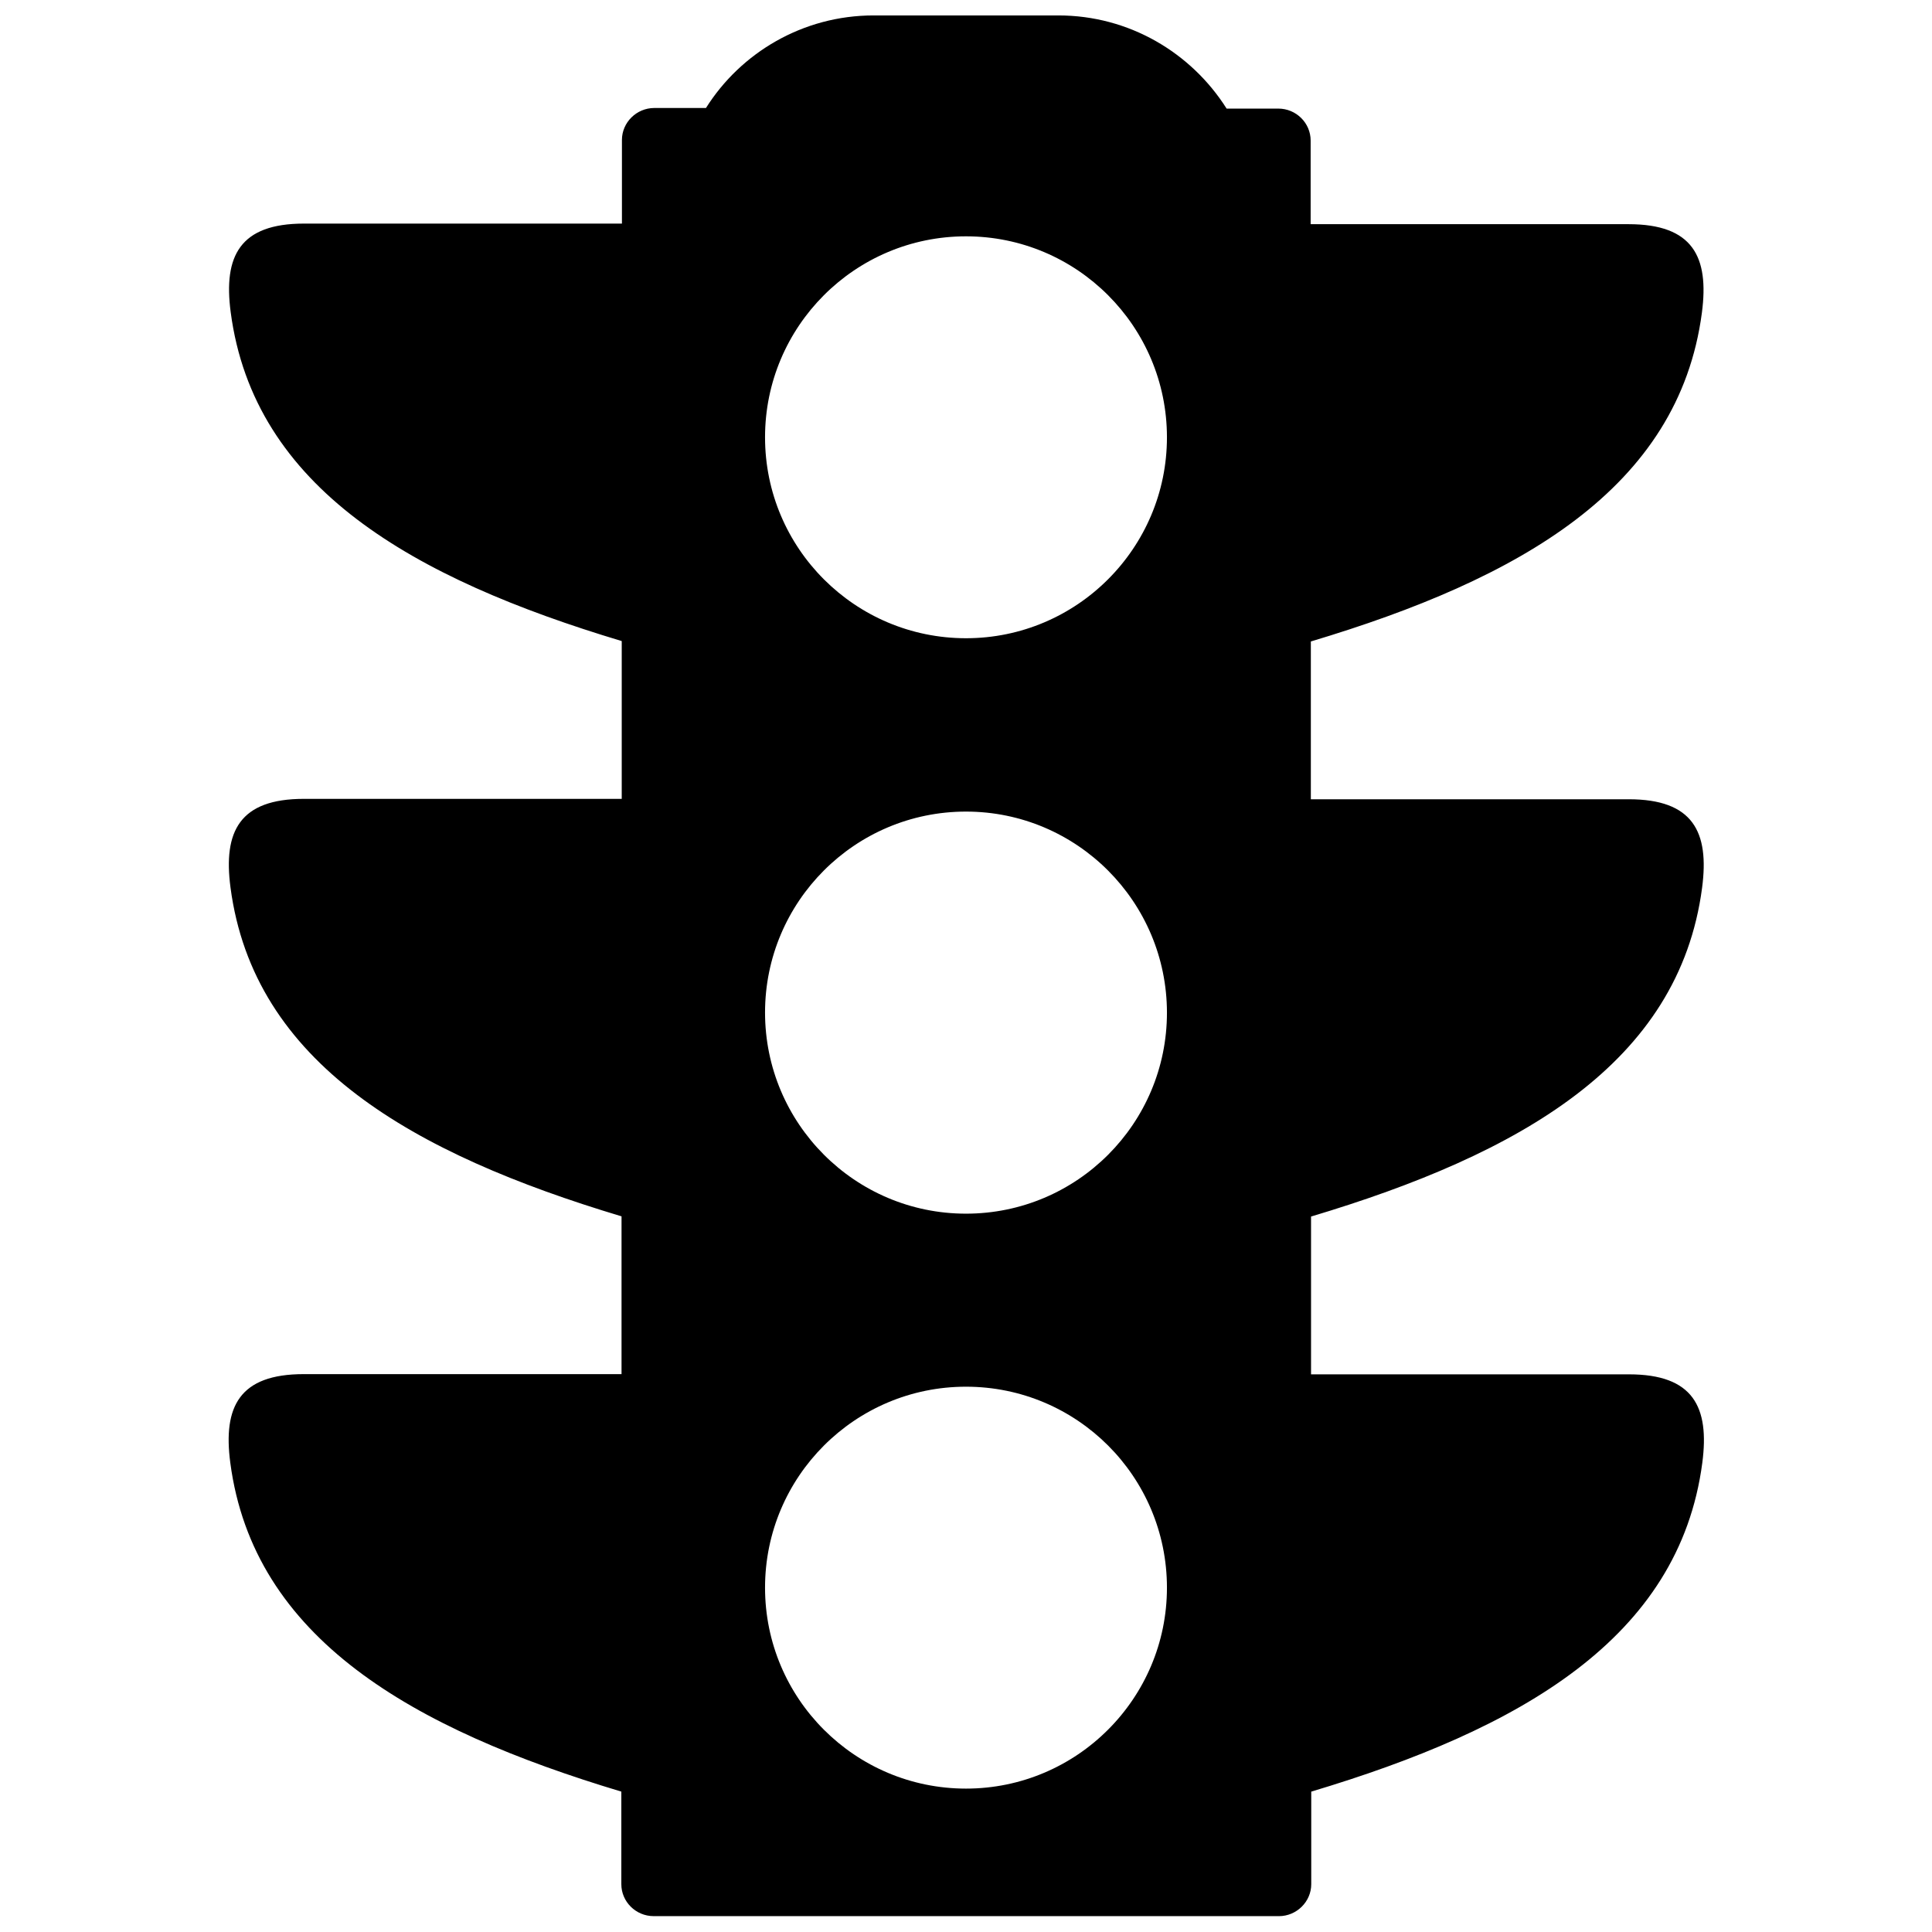 <?xml version="1.0" encoding="UTF-8"?>
<!-- Uploaded to: SVG Repo, www.svgrepo.com, Generator: SVG Repo Mixer Tools -->
<svg width="800px" height="800px" version="1.1" viewBox="144 144 512 512" xmlns="http://www.w3.org/2000/svg">
 <defs>
  <clipPath id="a">
   <path d="m204 148.09h392v503.81h-392z"/>
  </clipPath>
 </defs>
 <g clip-path="url(#a)">
  <path d="m375.51 148.09h48.969c18.742 0 35.215 9.875 44.586 24.688h13.703c4.734 0 8.566 3.828 8.566 8.465v22.168h84.238c17.027 0 21.41 8.613 19.445 23.477-6.144 46.551-48.266 70.535-103.63 87.109v41.816h84.238c17.027 0 21.41 8.613 19.445 23.477-6.144 46.551-48.266 70.535-103.63 87.109v41.816h84.238c17.027 0 21.41 8.613 19.445 23.477-6.144 46.551-48.266 70.535-103.63 87.109v24.535c0 4.637-3.879 8.465-8.566 8.465l-165.7-0.004c-4.734 0-8.566-3.828-8.566-8.465v-24.535c-55.367-16.625-97.488-40.559-103.63-87.16-1.965-14.863 2.418-23.477 19.445-23.477h84.238v-41.816c-55.367-16.625-97.488-40.559-103.63-87.16-1.965-14.863 2.418-23.477 19.445-23.477h84.238v-41.816c-55.367-16.625-97.488-40.559-103.63-87.16-1.965-14.863 2.418-23.477 19.445-23.477h84.238v-22.168c0-4.637 3.879-8.465 8.566-8.465h13.703c9.219-14.656 25.695-24.531 44.434-24.531zm24.488 363.4c-29.422 0-53.254 23.879-53.254 53.254 0 29.422 23.879 53.254 53.254 53.254 29.371 0 53.254-23.879 53.254-53.254-0.004-29.426-23.832-53.254-53.254-53.254zm0-304.86c-29.422 0-53.254 23.879-53.254 53.254 0 29.422 23.879 53.254 53.254 53.254 29.371 0 53.254-23.879 53.254-53.254-0.004-29.375-23.832-53.254-53.254-53.254zm0 152.45c-29.422 0-53.254 23.879-53.254 53.254 0 29.371 23.828 53.301 53.254 53.301 29.422 0 53.254-23.879 53.254-53.254-0.004-29.371-23.832-53.301-53.254-53.301z" fill-rule="evenodd"/>
 </g>
</svg>